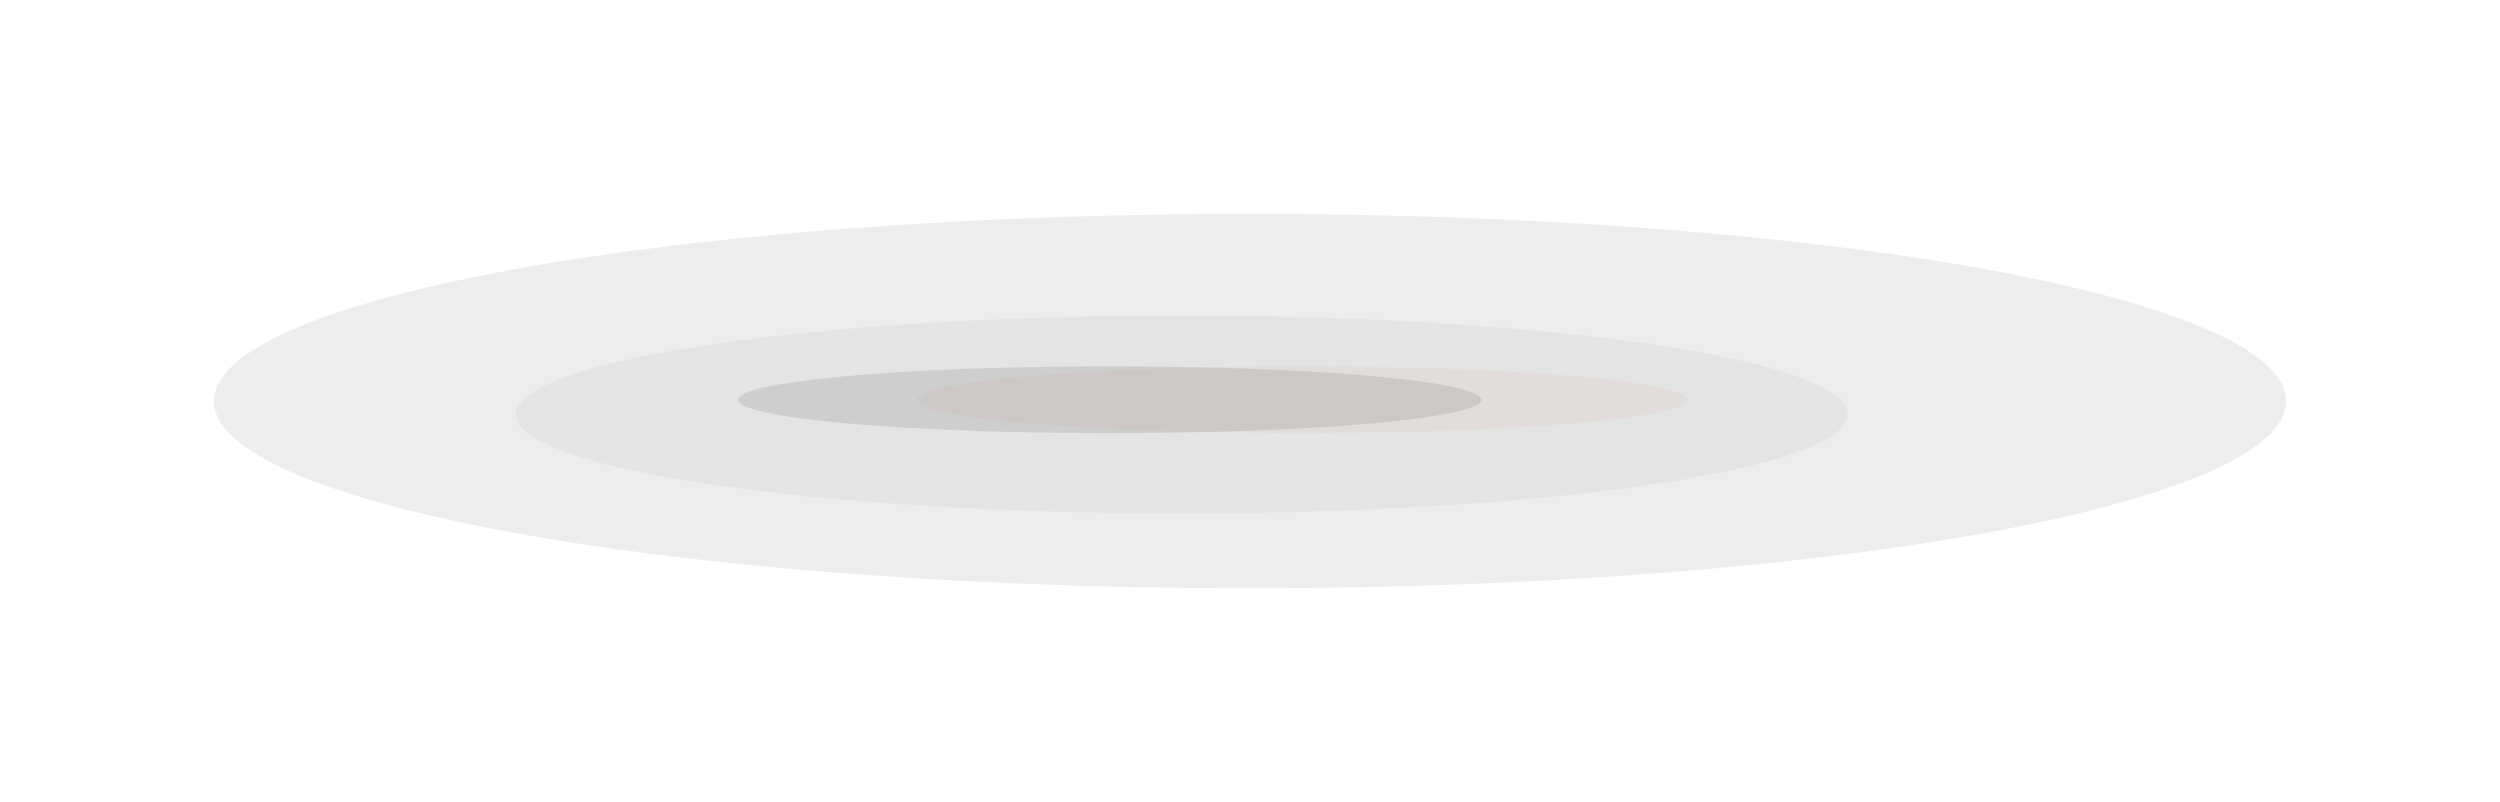 <svg width="935" height="300" viewBox="0 0 935 300" fill="none" xmlns="http://www.w3.org/2000/svg">
<g filter="url(#filter0_f)">
<ellipse cx="442" cy="155" rx="249" ry="37" fill="#797979" fill-opacity="0.08"/>
</g>
<g filter="url(#filter1_f)">
<ellipse cx="467.5" cy="150" rx="387.5" ry="70" fill="#797979" fill-opacity="0.14"/>
</g>
<g filter="url(#filter2_f)">
<ellipse cx="415" cy="149.5" rx="139" ry="12.5" fill="#797979" fill-opacity="0.21"/>
</g>
<g opacity="0.05" filter="url(#filter3_f)">
<ellipse cx="487" cy="149.5" rx="144" ry="12.5" fill="#C74D34"/>
</g>
<defs>
<filter id="filter0_f" x="157" y="82" width="570" height="146" filterUnits="userSpaceOnUse" color-interpolation-filters="sRGB">
<feFlood flood-opacity="0" result="BackgroundImageFix"/>
<feBlend mode="normal" in="SourceGraphic" in2="BackgroundImageFix" result="shape"/>
<feGaussianBlur stdDeviation="18" result="effect1_foregroundBlur"/>
</filter>
<filter id="filter1_f" x="0" y="0" width="935" height="300" filterUnits="userSpaceOnUse" color-interpolation-filters="sRGB">
<feFlood flood-opacity="0" result="BackgroundImageFix"/>
<feBlend mode="normal" in="SourceGraphic" in2="BackgroundImageFix" result="shape"/>
<feGaussianBlur stdDeviation="40" result="effect1_foregroundBlur"/>
</filter>
<filter id="filter2_f" x="217" y="78" width="396" height="143" filterUnits="userSpaceOnUse" color-interpolation-filters="sRGB">
<feFlood flood-opacity="0" result="BackgroundImageFix"/>
<feBlend mode="normal" in="SourceGraphic" in2="BackgroundImageFix" result="shape"/>
<feGaussianBlur stdDeviation="29.5" result="effect1_foregroundBlur"/>
</filter>
<filter id="filter3_f" x="293" y="87" width="388" height="125" filterUnits="userSpaceOnUse" color-interpolation-filters="sRGB">
<feFlood flood-opacity="0" result="BackgroundImageFix"/>
<feBlend mode="normal" in="SourceGraphic" in2="BackgroundImageFix" result="shape"/>
<feGaussianBlur stdDeviation="25" result="effect1_foregroundBlur"/>
</filter>
</defs>
</svg>

